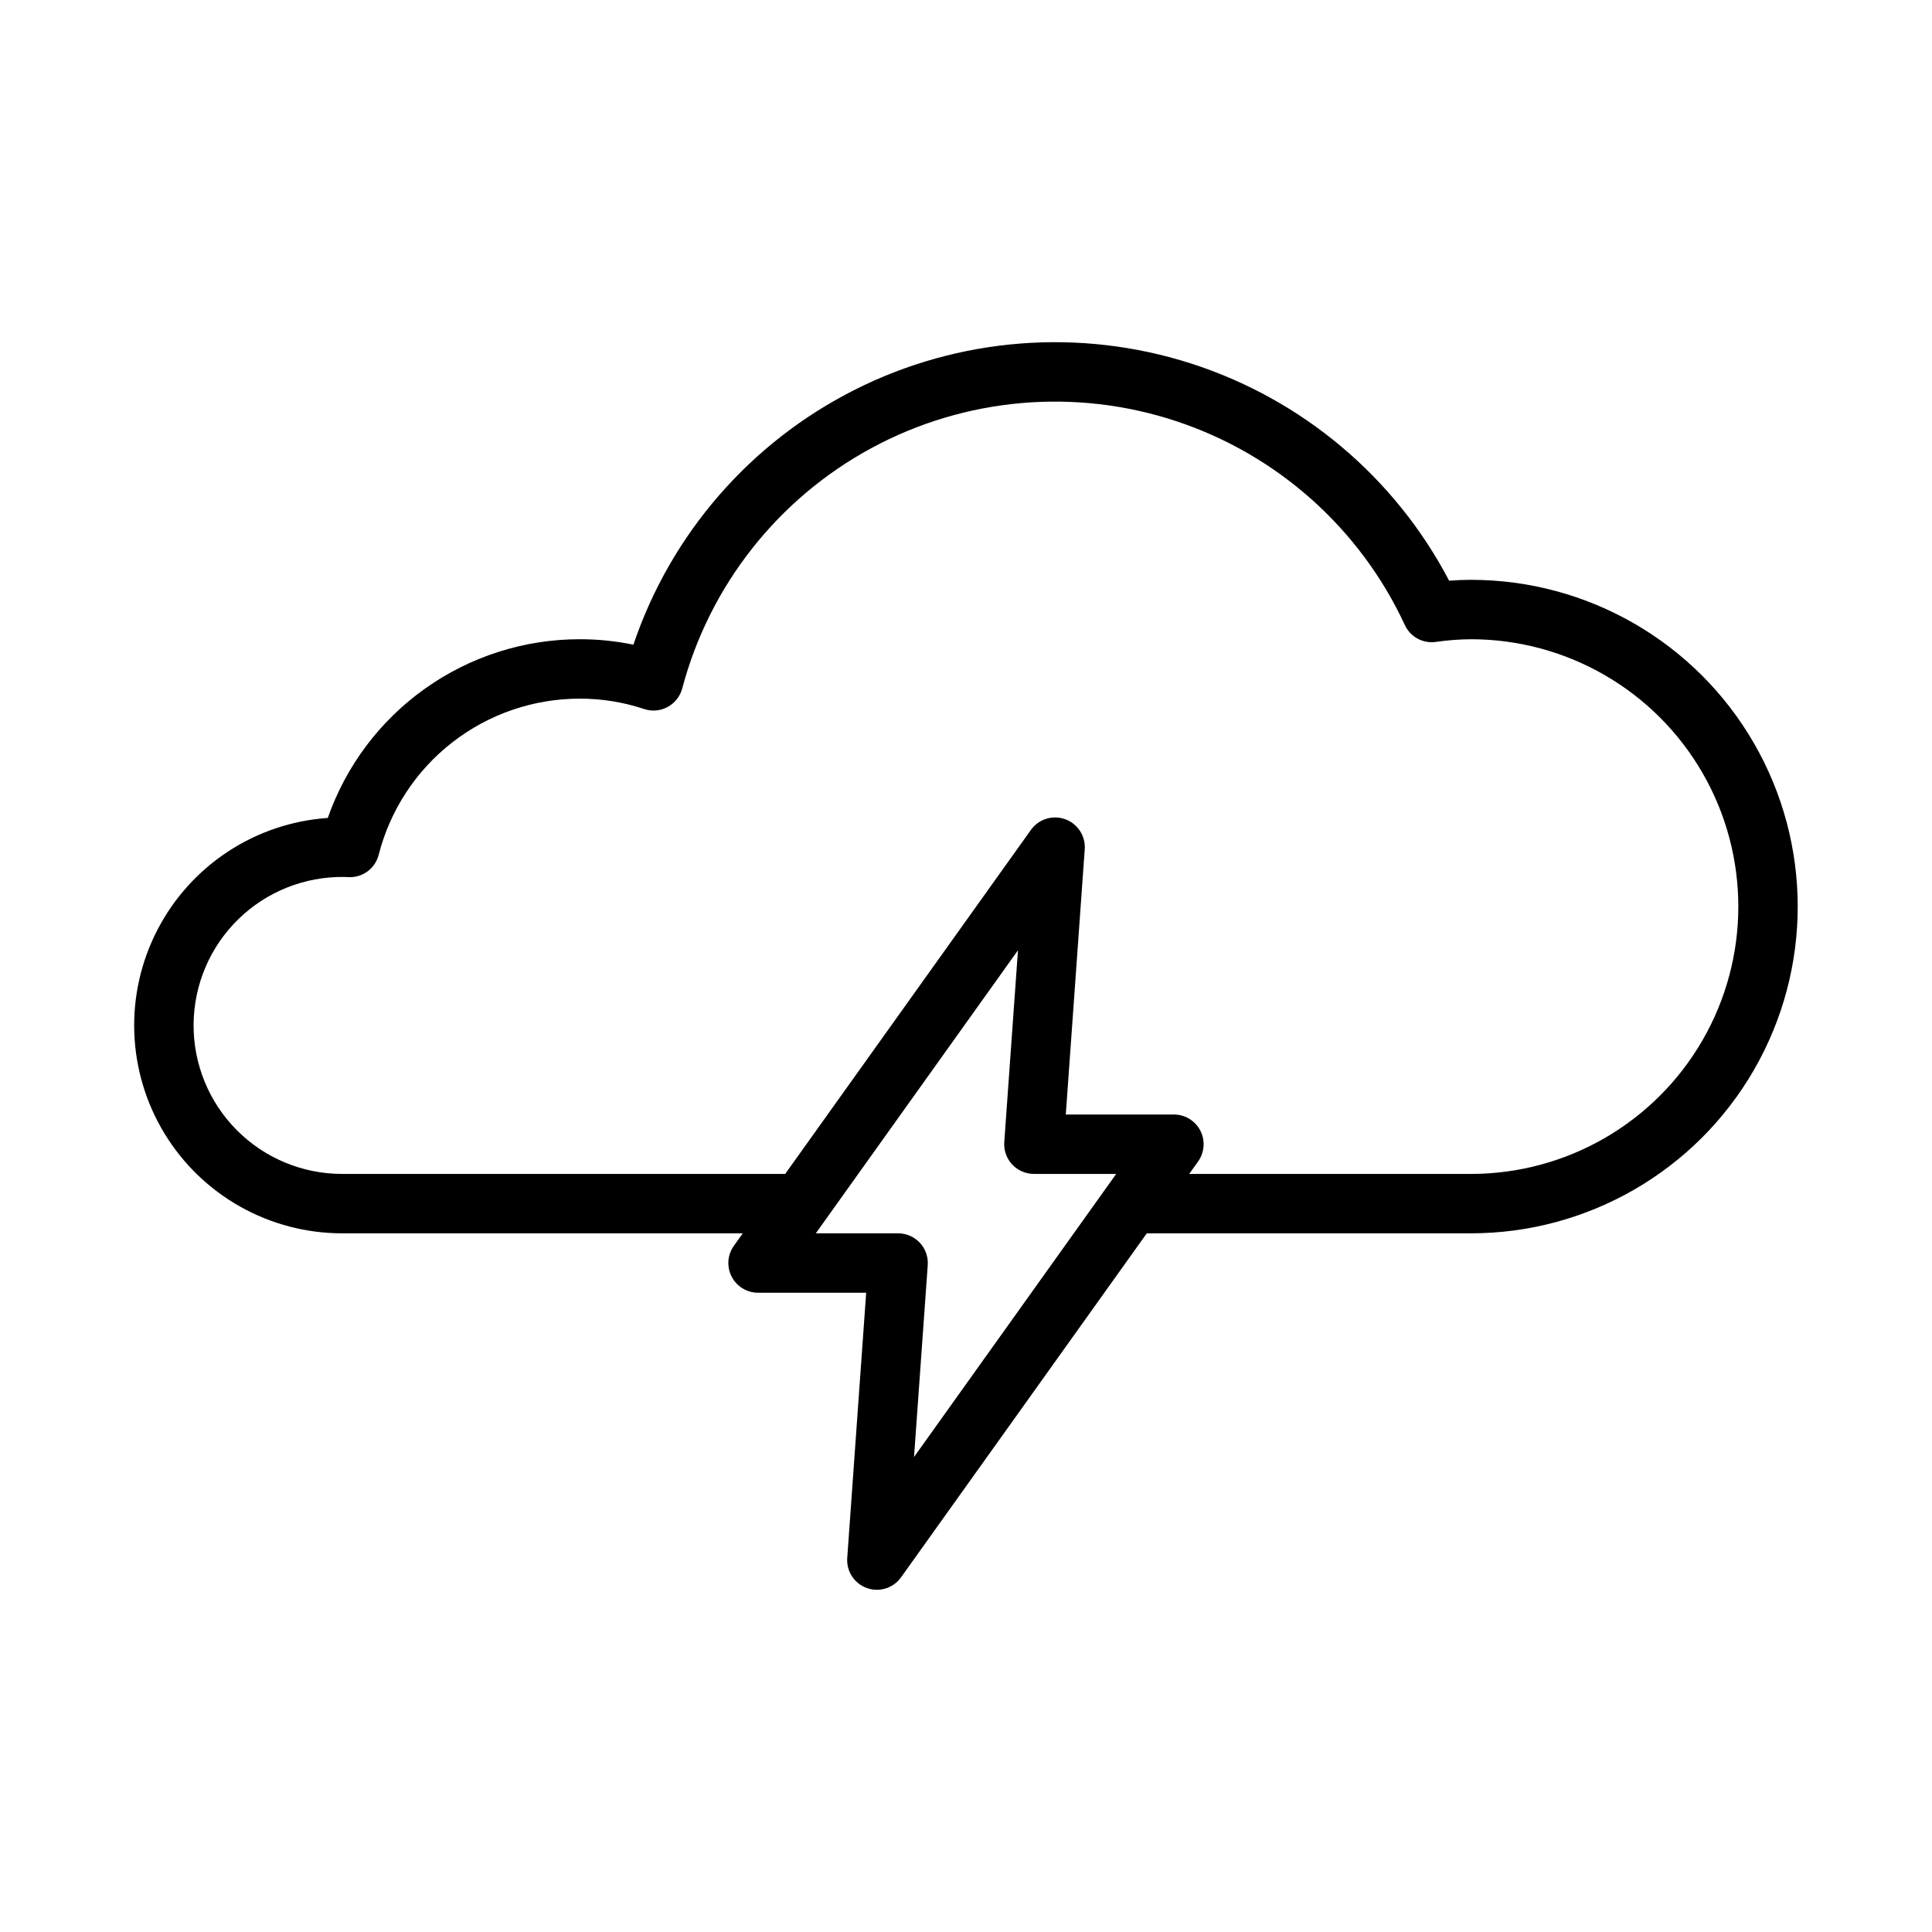 <?xml version="1.0" encoding="UTF-8"?>
<!-- Uploaded to: SVG Repo, www.svgrepo.com, Generator: SVG Repo Mixer Tools -->
<svg fill="#000000" width="800px" height="800px" version="1.1" viewBox="144 144 512 512" xmlns="http://www.w3.org/2000/svg">
 <path d="m533.82 297.66c-1.859 0-3.777 0.078-5.785 0.23-14.367-27.426-38.945-48.102-68.422-57.566-29.48-9.461-61.5-6.949-89.145 6.996-27.641 13.941-48.695 38.195-58.609 67.527-4.672-0.965-9.43-1.449-14.199-1.445-14.672-0.012-28.984 4.543-40.949 13.031-11.969 8.484-21 20.484-25.844 34.332-19.191 1.324-36.305 12.562-45.145 29.648-8.844 17.082-8.133 37.543 1.871 53.977 10 16.434 27.852 26.461 47.09 26.453h106.16l-2.356 3.297c-1.715 2.398-1.945 5.555-0.594 8.176 1.348 2.625 4.051 4.269 7 4.269h28.652l-5.019 70.285v0.004c-0.254 3.516 1.867 6.773 5.188 7.969 3.316 1.195 7.027 0.039 9.074-2.836l65.121-91.164h85.914c30.934 0 59.523-16.504 74.988-43.297 15.469-26.793 15.469-59.801 0-86.594-15.465-26.789-44.055-43.293-74.988-43.293zm-146.05 175.69c-1.492-1.598-3.578-2.504-5.762-2.504h-21.812l53.578-75.016-3.633 50.836c-0.152 2.18 0.602 4.328 2.09 5.926s3.574 2.508 5.762 2.508h21.812l-53.578 75.016 3.633-50.836c0.152-2.18-0.602-4.328-2.09-5.93zm146.05-18.25h-74.668l2.356-3.297c1.711-2.398 1.941-5.555 0.59-8.176-1.348-2.625-4.051-4.269-7-4.269h-28.652l5.019-70.285v-0.004c0.254-3.516-1.867-6.773-5.184-7.969-3.32-1.195-7.031-0.039-9.078 2.836l-65.117 91.164h-117.4c-10.488 0.012-20.547-4.168-27.941-11.605-7.394-7.438-11.512-17.52-11.441-28.004 0.066-10.488 4.32-20.516 11.812-27.852 7.492-7.34 17.605-11.383 28.09-11.234h0.051c0.48 0.031 0.961 0.055 1.473 0.055 3.598 0 6.738-2.441 7.625-5.93 3.023-11.84 9.902-22.34 19.555-29.832 9.656-7.496 21.531-11.559 33.754-11.551 5.785-0.008 11.535 0.918 17.027 2.746 2.055 0.699 4.312 0.508 6.223-0.531 1.914-1.027 3.316-2.805 3.879-4.902 7.219-27.258 25.379-50.32 50.18-63.73 24.805-13.41 54.047-15.98 80.809-7.094 26.758 8.883 48.66 28.43 60.52 54.012 1.449 3.137 4.789 4.953 8.211 4.465 3.086-0.449 6.195-0.684 9.312-0.707 25.309 0 48.699 13.504 61.355 35.426 12.656 21.918 12.656 48.926 0 70.848-12.656 21.918-36.047 35.422-61.355 35.422z"/>
</svg>